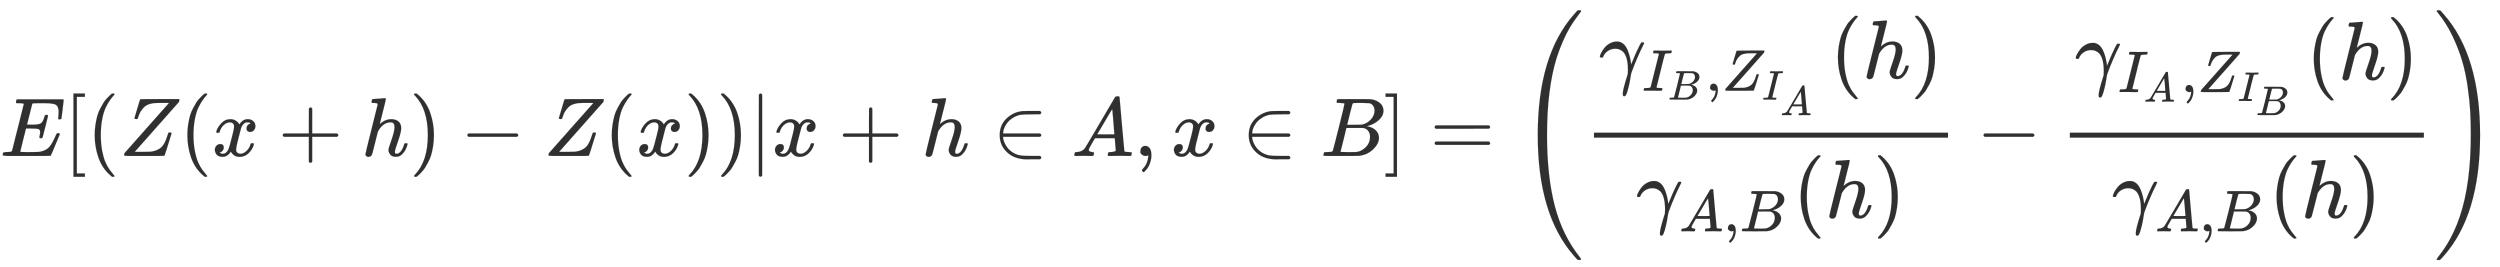 <svg xmlns="http://www.w3.org/2000/svg" role="img" aria-hidden="true" style="vertical-align: -3.08ex;font-size: 12pt;font-family: Inter;color: #313030;" viewBox="0 -1873.1 30023.9 3203" focusable="false" width="69.733ex" height="7.439ex" xmlns:xlink="http://www.w3.org/1999/xlink"><defs id="MathJax_SVG_glyphs"><path id="MJMATHI-45" stroke-width="1" d="M 492 213 Q 472 213 472 226 Q 472 230 477 250 T 482 285 Q 482 316 461 323 T 364 330 H 312 Q 311 328 277 192 T 243 52 Q 243 48 254 48 T 334 46 Q 428 46 458 48 T 518 61 Q 567 77 599 117 T 670 248 Q 680 270 683 272 Q 690 274 698 274 Q 718 274 718 261 Q 613 7 608 2 Q 605 0 322 0 H 133 Q 31 0 31 11 Q 31 13 34 25 Q 38 41 42 43 T 65 46 Q 92 46 125 49 Q 139 52 144 61 Q 146 66 215 342 T 285 622 Q 285 629 281 629 Q 273 632 228 634 H 197 Q 191 640 191 642 T 193 659 Q 197 676 203 680 H 757 Q 764 676 764 669 Q 764 664 751 557 T 737 447 Q 735 440 717 440 H 705 Q 698 445 698 453 L 701 476 Q 704 500 704 528 Q 704 558 697 578 T 678 609 T 643 625 T 596 632 T 532 634 H 485 Q 397 633 392 631 Q 388 629 386 622 Q 385 619 355 499 T 324 377 Q 347 376 372 376 H 398 Q 464 376 489 391 T 534 472 Q 538 488 540 490 T 557 493 Q 562 493 565 493 T 570 492 T 572 491 T 574 487 T 577 483 L 544 351 Q 511 218 508 216 Q 505 213 492 213 Z" /><path id="MJMAIN-5B" stroke-width="1" d="M 118 -250 V 750 H 255 V 710 H 158 V -210 H 255 V -250 H 118 Z" /><path id="MJMAIN-28" stroke-width="1" d="M 94 250 Q 94 319 104 381 T 127 488 T 164 576 T 202 643 T 244 695 T 277 729 T 302 750 H 315 H 319 Q 333 750 333 741 Q 333 738 316 720 T 275 667 T 226 581 T 184 443 T 167 250 T 184 58 T 225 -81 T 274 -167 T 316 -220 T 333 -241 Q 333 -250 318 -250 H 315 H 302 L 274 -226 Q 180 -141 137 -14 T 94 250 Z" /><path id="MJMATHI-5A" stroke-width="1" d="M 58 8 Q 58 23 64 35 Q 64 36 329 334 T 596 635 L 586 637 Q 575 637 512 637 H 500 H 476 Q 442 637 420 635 T 365 624 T 311 598 T 266 548 T 228 469 Q 227 466 226 463 T 224 458 T 223 453 T 222 450 L 221 448 Q 218 443 202 443 Q 185 443 182 453 L 214 561 Q 228 606 241 651 Q 249 679 253 681 Q 256 683 487 683 H 718 Q 723 678 723 675 Q 723 673 717 649 Q 189 54 188 52 L 185 49 H 274 Q 369 50 377 51 Q 452 60 500 100 T 579 247 Q 587 272 590 277 T 603 282 H 607 Q 628 282 628 271 Q 547 5 541 2 Q 538 0 300 0 H 124 Q 58 0 58 8 Z" /><path id="MJMATHI-78" stroke-width="1" d="M 52 289 Q 59 331 106 386 T 222 442 Q 257 442 286 424 T 329 379 Q 371 442 430 442 Q 467 442 494 420 T 522 361 Q 522 332 508 314 T 481 292 T 458 288 Q 439 288 427 299 T 415 328 Q 415 374 465 391 Q 454 404 425 404 Q 412 404 406 402 Q 368 386 350 336 Q 290 115 290 78 Q 290 50 306 38 T 341 26 Q 378 26 414 59 T 463 140 Q 466 150 469 151 T 485 153 H 489 Q 504 153 504 145 Q 504 144 502 134 Q 486 77 440 33 T 333 -11 Q 263 -11 227 52 Q 186 -10 133 -10 H 127 Q 78 -10 57 16 T 35 71 Q 35 103 54 123 T 99 143 Q 142 143 142 101 Q 142 81 130 66 T 107 46 T 94 41 L 91 40 Q 91 39 97 36 T 113 29 T 132 26 Q 168 26 194 71 Q 203 87 217 139 T 245 247 T 261 313 Q 266 340 266 352 Q 266 380 251 392 T 217 404 Q 177 404 142 372 T 93 290 Q 91 281 88 280 T 72 278 H 58 Q 52 284 52 289 Z" /><path id="MJMAIN-2B" stroke-width="1" d="M 56 237 T 56 250 T 70 270 H 369 V 420 L 370 570 Q 380 583 389 583 Q 402 583 409 568 V 270 H 707 Q 722 262 722 250 T 707 230 H 409 V -68 Q 401 -82 391 -82 H 389 H 387 Q 375 -82 369 -68 V 230 H 70 Q 56 237 56 250 Z" /><path id="MJMATHI-68" stroke-width="1" d="M 137 683 Q 138 683 209 688 T 282 694 Q 294 694 294 685 Q 294 674 258 534 Q 220 386 220 383 Q 220 381 227 388 Q 288 442 357 442 Q 411 442 444 415 T 478 336 Q 478 285 440 178 T 402 50 Q 403 36 407 31 T 422 26 Q 450 26 474 56 T 513 138 Q 516 149 519 151 T 535 153 Q 555 153 555 145 Q 555 144 551 130 Q 535 71 500 33 Q 466 -10 419 -10 H 414 Q 367 -10 346 17 T 325 74 Q 325 90 361 192 T 398 345 Q 398 404 354 404 H 349 Q 266 404 205 306 L 198 293 L 164 158 Q 132 28 127 16 Q 114 -11 83 -11 Q 69 -11 59 -2 T 48 16 Q 48 30 121 320 L 195 616 Q 195 629 188 632 T 149 637 H 128 Q 122 643 122 645 T 124 664 Q 129 683 137 683 Z" /><path id="MJMAIN-29" stroke-width="1" d="M 60 749 L 64 750 Q 69 750 74 750 H 86 L 114 726 Q 208 641 251 514 T 294 250 Q 294 182 284 119 T 261 12 T 224 -76 T 186 -143 T 145 -194 T 113 -227 T 90 -246 Q 87 -249 86 -250 H 74 Q 66 -250 63 -250 T 58 -247 T 55 -238 Q 56 -237 66 -225 Q 221 -64 221 250 T 66 725 Q 56 737 55 738 Q 55 746 60 749 Z" /><path id="MJMAIN-2212" stroke-width="1" d="M 84 237 T 84 250 T 98 270 H 679 Q 694 262 694 250 T 679 230 H 98 Q 84 237 84 250 Z" /><path id="MJMAIN-7C" stroke-width="1" d="M 139 -249 H 137 Q 125 -249 119 -235 V 251 L 120 737 Q 130 750 139 750 Q 152 750 159 735 V -235 Q 151 -249 141 -249 H 139 Z" /><path id="MJMAIN-2208" stroke-width="1" d="M 84 250 Q 84 372 166 450 T 360 539 Q 361 539 377 539 T 419 540 T 469 540 H 568 Q 583 532 583 520 Q 583 511 570 501 L 466 500 Q 355 499 329 494 Q 280 482 242 458 T 183 409 T 147 354 T 129 306 T 124 272 V 270 H 568 Q 583 262 583 250 T 568 230 H 124 V 228 Q 124 207 134 177 T 167 112 T 231 48 T 328 7 Q 355 1 466 0 H 570 Q 583 -10 583 -20 Q 583 -32 568 -40 H 471 Q 464 -40 446 -40 T 417 -41 Q 262 -41 172 45 Q 84 127 84 250 Z" /><path id="MJMATHI-41" stroke-width="1" d="M 208 74 Q 208 50 254 46 Q 272 46 272 35 Q 272 34 270 22 Q 267 8 264 4 T 251 0 Q 249 0 239 0 T 205 1 T 141 2 Q 70 2 50 0 H 42 Q 35 7 35 11 Q 37 38 48 46 H 62 Q 132 49 164 96 Q 170 102 345 401 T 523 704 Q 530 716 547 716 H 555 H 572 Q 578 707 578 706 L 606 383 Q 634 60 636 57 Q 641 46 701 46 Q 726 46 726 36 Q 726 34 723 22 Q 720 7 718 4 T 704 0 Q 701 0 690 0 T 651 1 T 578 2 Q 484 2 455 0 H 443 Q 437 6 437 9 T 439 27 Q 443 40 445 43 L 449 46 H 469 Q 523 49 533 63 L 521 213 H 283 L 249 155 Q 208 86 208 74 Z M 516 260 Q 516 271 504 416 T 490 562 L 463 519 Q 447 492 400 412 L 310 260 L 413 259 Q 516 259 516 260 Z" /><path id="MJMAIN-2C" stroke-width="1" d="M 78 35 T 78 60 T 94 103 T 137 121 Q 165 121 187 96 T 210 8 Q 210 -27 201 -60 T 180 -117 T 154 -158 T 130 -185 T 117 -194 Q 113 -194 104 -185 T 95 -172 Q 95 -168 106 -156 T 131 -126 T 157 -76 T 173 -3 V 9 L 172 8 Q 170 7 167 6 T 161 3 T 152 1 T 140 0 Q 113 0 96 17 Z" /><path id="MJMATHI-42" stroke-width="1" d="M 231 637 Q 204 637 199 638 T 194 649 Q 194 676 205 682 Q 206 683 335 683 Q 594 683 608 681 Q 671 671 713 636 T 756 544 Q 756 480 698 429 T 565 360 L 555 357 Q 619 348 660 311 T 702 219 Q 702 146 630 78 T 453 1 Q 446 0 242 0 Q 42 0 39 2 Q 35 5 35 10 Q 35 17 37 24 Q 42 43 47 45 Q 51 46 62 46 H 68 Q 95 46 128 49 Q 142 52 147 61 Q 150 65 219 339 T 288 628 Q 288 635 231 637 Z M 649 544 Q 649 574 634 600 T 585 634 Q 578 636 493 637 Q 473 637 451 637 T 416 636 H 403 Q 388 635 384 626 Q 382 622 352 506 Q 352 503 351 500 L 320 374 H 401 Q 482 374 494 376 Q 554 386 601 434 T 649 544 Z M 595 229 Q 595 273 572 302 T 512 336 Q 506 337 429 337 Q 311 337 310 336 Q 310 334 293 263 T 258 122 L 240 52 Q 240 48 252 48 T 333 46 Q 422 46 429 47 Q 491 54 543 105 T 595 229 Z" /><path id="MJMAIN-5D" stroke-width="1" d="M 22 710 V 750 H 159 V -250 H 22 V -210 H 119 V 710 H 22 Z" /><path id="MJMAIN-3D" stroke-width="1" d="M 56 347 Q 56 360 70 367 H 707 Q 722 359 722 347 Q 722 336 708 328 L 390 327 H 72 Q 56 332 56 347 Z M 56 153 Q 56 168 72 173 H 708 Q 722 163 722 153 Q 722 140 707 133 H 70 Q 56 140 56 153 Z" /><path id="MJMATHI-3B3" stroke-width="1" d="M 31 249 Q 11 249 11 258 Q 11 275 26 304 T 66 365 T 129 418 T 206 441 Q 233 441 239 440 Q 287 429 318 386 T 371 255 Q 385 195 385 170 Q 385 166 386 166 L 398 193 Q 418 244 443 300 T 486 391 T 508 430 Q 510 431 524 431 H 537 Q 543 425 543 422 Q 543 418 522 378 T 463 251 T 391 71 Q 385 55 378 6 T 357 -100 Q 341 -165 330 -190 T 303 -216 Q 286 -216 286 -188 Q 286 -138 340 32 L 346 51 L 347 69 Q 348 79 348 100 Q 348 257 291 317 Q 251 355 196 355 Q 148 355 108 329 T 51 260 Q 49 251 47 251 Q 45 249 31 249 Z" /><path id="MJMATHI-49" stroke-width="1" d="M 43 1 Q 26 1 26 10 Q 26 12 29 24 Q 34 43 39 45 Q 42 46 54 46 H 60 Q 120 46 136 53 Q 137 53 138 54 Q 143 56 149 77 T 198 273 Q 210 318 216 344 Q 286 624 286 626 Q 284 630 284 631 Q 274 637 213 637 H 193 Q 184 643 189 662 Q 193 677 195 680 T 209 683 H 213 Q 285 681 359 681 Q 481 681 487 683 H 497 Q 504 676 504 672 T 501 655 T 494 639 Q 491 637 471 637 Q 440 637 407 634 Q 393 631 388 623 Q 381 609 337 432 Q 326 385 315 341 Q 245 65 245 59 Q 245 52 255 50 T 307 46 H 339 Q 345 38 345 37 T 342 19 Q 338 6 332 0 H 316 Q 279 2 179 2 Q 143 2 113 2 T 65 2 T 43 1 Z" /><path id="MJSZ4-28" stroke-width="1" d="M 758 -1237 T 758 -1240 T 752 -1249 H 736 Q 718 -1249 717 -1248 Q 711 -1245 672 -1199 Q 237 -706 237 251 T 672 1700 Q 697 1730 716 1749 Q 718 1750 735 1750 H 752 Q 758 1744 758 1741 Q 758 1737 740 1713 T 689 1644 T 619 1537 T 540 1380 T 463 1176 Q 348 802 348 251 Q 348 -242 441 -599 T 744 -1218 Q 758 -1237 758 -1240 Z" /><path id="MJSZ4-29" stroke-width="1" d="M 33 1741 Q 33 1750 51 1750 H 60 H 65 Q 73 1750 81 1743 T 119 1700 Q 554 1207 554 251 Q 554 -707 119 -1199 Q 76 -1250 66 -1250 Q 65 -1250 62 -1250 T 56 -1249 Q 55 -1249 53 -1249 T 49 -1250 Q 33 -1250 33 -1239 Q 33 -1236 50 -1214 T 98 -1150 T 163 -1052 T 238 -910 T 311 -727 Q 443 -335 443 251 Q 443 402 436 532 T 405 831 T 339 1142 T 224 1438 T 50 1716 Q 33 1737 33 1741 Z" /></defs><g fill="currentColor" stroke="currentColor" stroke-width="0" transform="matrix(1 0 0 -1 0 0)"><use x="0" y="0" xmlns:NS2="http://www.w3.org/1999/xlink" NS2:href="#MJMATHI-45" /><use x="764" y="0" xmlns:NS3="http://www.w3.org/1999/xlink" NS3:href="#MJMAIN-5B" /><use x="1043" y="0" xmlns:NS4="http://www.w3.org/1999/xlink" NS4:href="#MJMAIN-28" /><use x="1432" y="0" xmlns:NS5="http://www.w3.org/1999/xlink" NS5:href="#MJMATHI-5A" /><use x="2156" y="0" xmlns:NS6="http://www.w3.org/1999/xlink" NS6:href="#MJMAIN-28" /><use x="2545" y="0" xmlns:NS7="http://www.w3.org/1999/xlink" NS7:href="#MJMATHI-78" /><use x="3340" y="0" xmlns:NS8="http://www.w3.org/1999/xlink" NS8:href="#MJMAIN-2B" /><use x="4340" y="0" xmlns:NS9="http://www.w3.org/1999/xlink" NS9:href="#MJMATHI-68" /><use x="4917" y="0" xmlns:NS10="http://www.w3.org/1999/xlink" NS10:href="#MJMAIN-29" /><use x="5529" y="0" xmlns:NS11="http://www.w3.org/1999/xlink" NS11:href="#MJMAIN-2212" /><use x="6529" y="0" xmlns:NS12="http://www.w3.org/1999/xlink" NS12:href="#MJMATHI-5A" /><use x="7253" y="0" xmlns:NS13="http://www.w3.org/1999/xlink" NS13:href="#MJMAIN-28" /><use x="7642" y="0" xmlns:NS14="http://www.w3.org/1999/xlink" NS14:href="#MJMATHI-78" /><use x="8215" y="0" xmlns:NS15="http://www.w3.org/1999/xlink" NS15:href="#MJMAIN-29" /><use x="8604" y="0" xmlns:NS16="http://www.w3.org/1999/xlink" NS16:href="#MJMAIN-29" /><use x="8994" y="0" xmlns:NS17="http://www.w3.org/1999/xlink" NS17:href="#MJMAIN-7C" /><use x="9272" y="0" xmlns:NS18="http://www.w3.org/1999/xlink" NS18:href="#MJMATHI-78" /><use x="10067" y="0" xmlns:NS19="http://www.w3.org/1999/xlink" NS19:href="#MJMAIN-2B" /><use x="11068" y="0" xmlns:NS20="http://www.w3.org/1999/xlink" NS20:href="#MJMATHI-68" /><use x="11922" y="0" xmlns:NS21="http://www.w3.org/1999/xlink" NS21:href="#MJMAIN-2208" /><use x="12867" y="0" xmlns:NS22="http://www.w3.org/1999/xlink" NS22:href="#MJMATHI-41" /><use x="13618" y="0" xmlns:NS23="http://www.w3.org/1999/xlink" NS23:href="#MJMAIN-2C" /><use x="14063" y="0" xmlns:NS24="http://www.w3.org/1999/xlink" NS24:href="#MJMATHI-78" /><use x="14913" y="0" xmlns:NS25="http://www.w3.org/1999/xlink" NS25:href="#MJMAIN-2208" /><use x="15859" y="0" xmlns:NS26="http://www.w3.org/1999/xlink" NS26:href="#MJMATHI-42" /><use x="16618" y="0" xmlns:NS27="http://www.w3.org/1999/xlink" NS27:href="#MJMAIN-5D" /><use x="17174" y="0" xmlns:NS28="http://www.w3.org/1999/xlink" NS28:href="#MJMAIN-3D" /><g transform="translate(18231)"><use xmlns:NS29="http://www.w3.org/1999/xlink" NS29:href="#MJSZ4-28" /><g transform="translate(792)"><g transform="translate(120)"><rect stroke="none" x="0" y="220" width="4252" height="60" /><g transform="translate(60 933)"><use x="0" y="0" xmlns:NS30="http://www.w3.org/1999/xlink" NS30:href="#MJMATHI-3B3" /><g transform="translate(518 -150)"><use transform="scale(0.707)" x="0" y="0" xmlns:NS31="http://www.w3.org/1999/xlink" NS31:href="#MJMATHI-49" /><use transform="scale(0.5)" x="622" y="-213" xmlns:NS32="http://www.w3.org/1999/xlink" NS32:href="#MJMATHI-42" /><use transform="scale(0.707)" x="1077" y="0" xmlns:NS33="http://www.w3.org/1999/xlink" NS33:href="#MJMAIN-2C" /><g transform="translate(958)"><use transform="scale(0.707)" x="0" y="0" xmlns:NS34="http://www.w3.org/1999/xlink" NS34:href="#MJMATHI-5A" /><g transform="translate(483 -107)"><use transform="scale(0.5)" x="0" y="0" xmlns:NS35="http://www.w3.org/1999/xlink" NS35:href="#MJMATHI-49" /><use transform="scale(0.5)" x="440" y="-373" xmlns:NS36="http://www.w3.org/1999/xlink" NS36:href="#MJMATHI-41" /></g></g></g><use x="2776" y="0" xmlns:NS37="http://www.w3.org/1999/xlink" NS37:href="#MJMAIN-28" /><use x="3166" y="0" xmlns:NS38="http://www.w3.org/1999/xlink" NS38:href="#MJMATHI-68" /><use x="3742" y="0" xmlns:NS39="http://www.w3.org/1999/xlink" NS39:href="#MJMAIN-29" /></g><g transform="translate(506 -742)"><use x="0" y="0" xmlns:NS40="http://www.w3.org/1999/xlink" NS40:href="#MJMATHI-3B3" /><g transform="translate(518 -163)"><use transform="scale(0.707)" x="0" y="0" xmlns:NS41="http://www.w3.org/1999/xlink" NS41:href="#MJMATHI-41" /><use transform="scale(0.707)" x="750" y="0" xmlns:NS42="http://www.w3.org/1999/xlink" NS42:href="#MJMAIN-2C" /><use transform="scale(0.707)" x="1029" y="0" xmlns:NS43="http://www.w3.org/1999/xlink" NS43:href="#MJMATHI-42" /></g><use x="1883" y="0" xmlns:NS44="http://www.w3.org/1999/xlink" NS44:href="#MJMAIN-28" /><use x="2272" y="0" xmlns:NS45="http://www.w3.org/1999/xlink" NS45:href="#MJMATHI-68" /><use x="2849" y="0" xmlns:NS46="http://www.w3.org/1999/xlink" NS46:href="#MJMAIN-29" /></g></g></g><use x="5507" y="0" xmlns:NS47="http://www.w3.org/1999/xlink" NS47:href="#MJMAIN-2212" /><g transform="translate(6507)"><g transform="translate(120)"><rect stroke="none" x="0" y="220" width="4252" height="60" /><g transform="translate(60 917)"><use x="0" y="0" xmlns:NS48="http://www.w3.org/1999/xlink" NS48:href="#MJMATHI-3B3" /><g transform="translate(518 -150)"><use transform="scale(0.707)" x="0" y="0" xmlns:NS49="http://www.w3.org/1999/xlink" NS49:href="#MJMATHI-49" /><use transform="scale(0.5)" x="622" y="-230" xmlns:NS50="http://www.w3.org/1999/xlink" NS50:href="#MJMATHI-41" /><use transform="scale(0.707)" x="1071" y="0" xmlns:NS51="http://www.w3.org/1999/xlink" NS51:href="#MJMAIN-2C" /><g transform="translate(954)"><use transform="scale(0.707)" x="0" y="0" xmlns:NS52="http://www.w3.org/1999/xlink" NS52:href="#MJMATHI-5A" /><g transform="translate(483 -107)"><use transform="scale(0.5)" x="0" y="0" xmlns:NS53="http://www.w3.org/1999/xlink" NS53:href="#MJMATHI-49" /><use transform="scale(0.5)" x="440" y="-340" xmlns:NS54="http://www.w3.org/1999/xlink" NS54:href="#MJMATHI-42" /></g></g></g><use x="2776" y="0" xmlns:NS55="http://www.w3.org/1999/xlink" NS55:href="#MJMAIN-28" /><use x="3166" y="0" xmlns:NS56="http://www.w3.org/1999/xlink" NS56:href="#MJMATHI-68" /><use x="3742" y="0" xmlns:NS57="http://www.w3.org/1999/xlink" NS57:href="#MJMAIN-29" /></g><g transform="translate(506 -742)"><use x="0" y="0" xmlns:NS58="http://www.w3.org/1999/xlink" NS58:href="#MJMATHI-3B3" /><g transform="translate(518 -163)"><use transform="scale(0.707)" x="0" y="0" xmlns:NS59="http://www.w3.org/1999/xlink" NS59:href="#MJMATHI-41" /><use transform="scale(0.707)" x="750" y="0" xmlns:NS60="http://www.w3.org/1999/xlink" NS60:href="#MJMAIN-2C" /><use transform="scale(0.707)" x="1029" y="0" xmlns:NS61="http://www.w3.org/1999/xlink" NS61:href="#MJMATHI-42" /></g><use x="1883" y="0" xmlns:NS62="http://www.w3.org/1999/xlink" NS62:href="#MJMAIN-28" /><use x="2272" y="0" xmlns:NS63="http://www.w3.org/1999/xlink" NS63:href="#MJMATHI-68" /><use x="2849" y="0" xmlns:NS64="http://www.w3.org/1999/xlink" NS64:href="#MJMAIN-29" /></g></g></g><use x="11000" y="0" xmlns:NS65="http://www.w3.org/1999/xlink" NS65:href="#MJSZ4-29" /></g></g></svg>